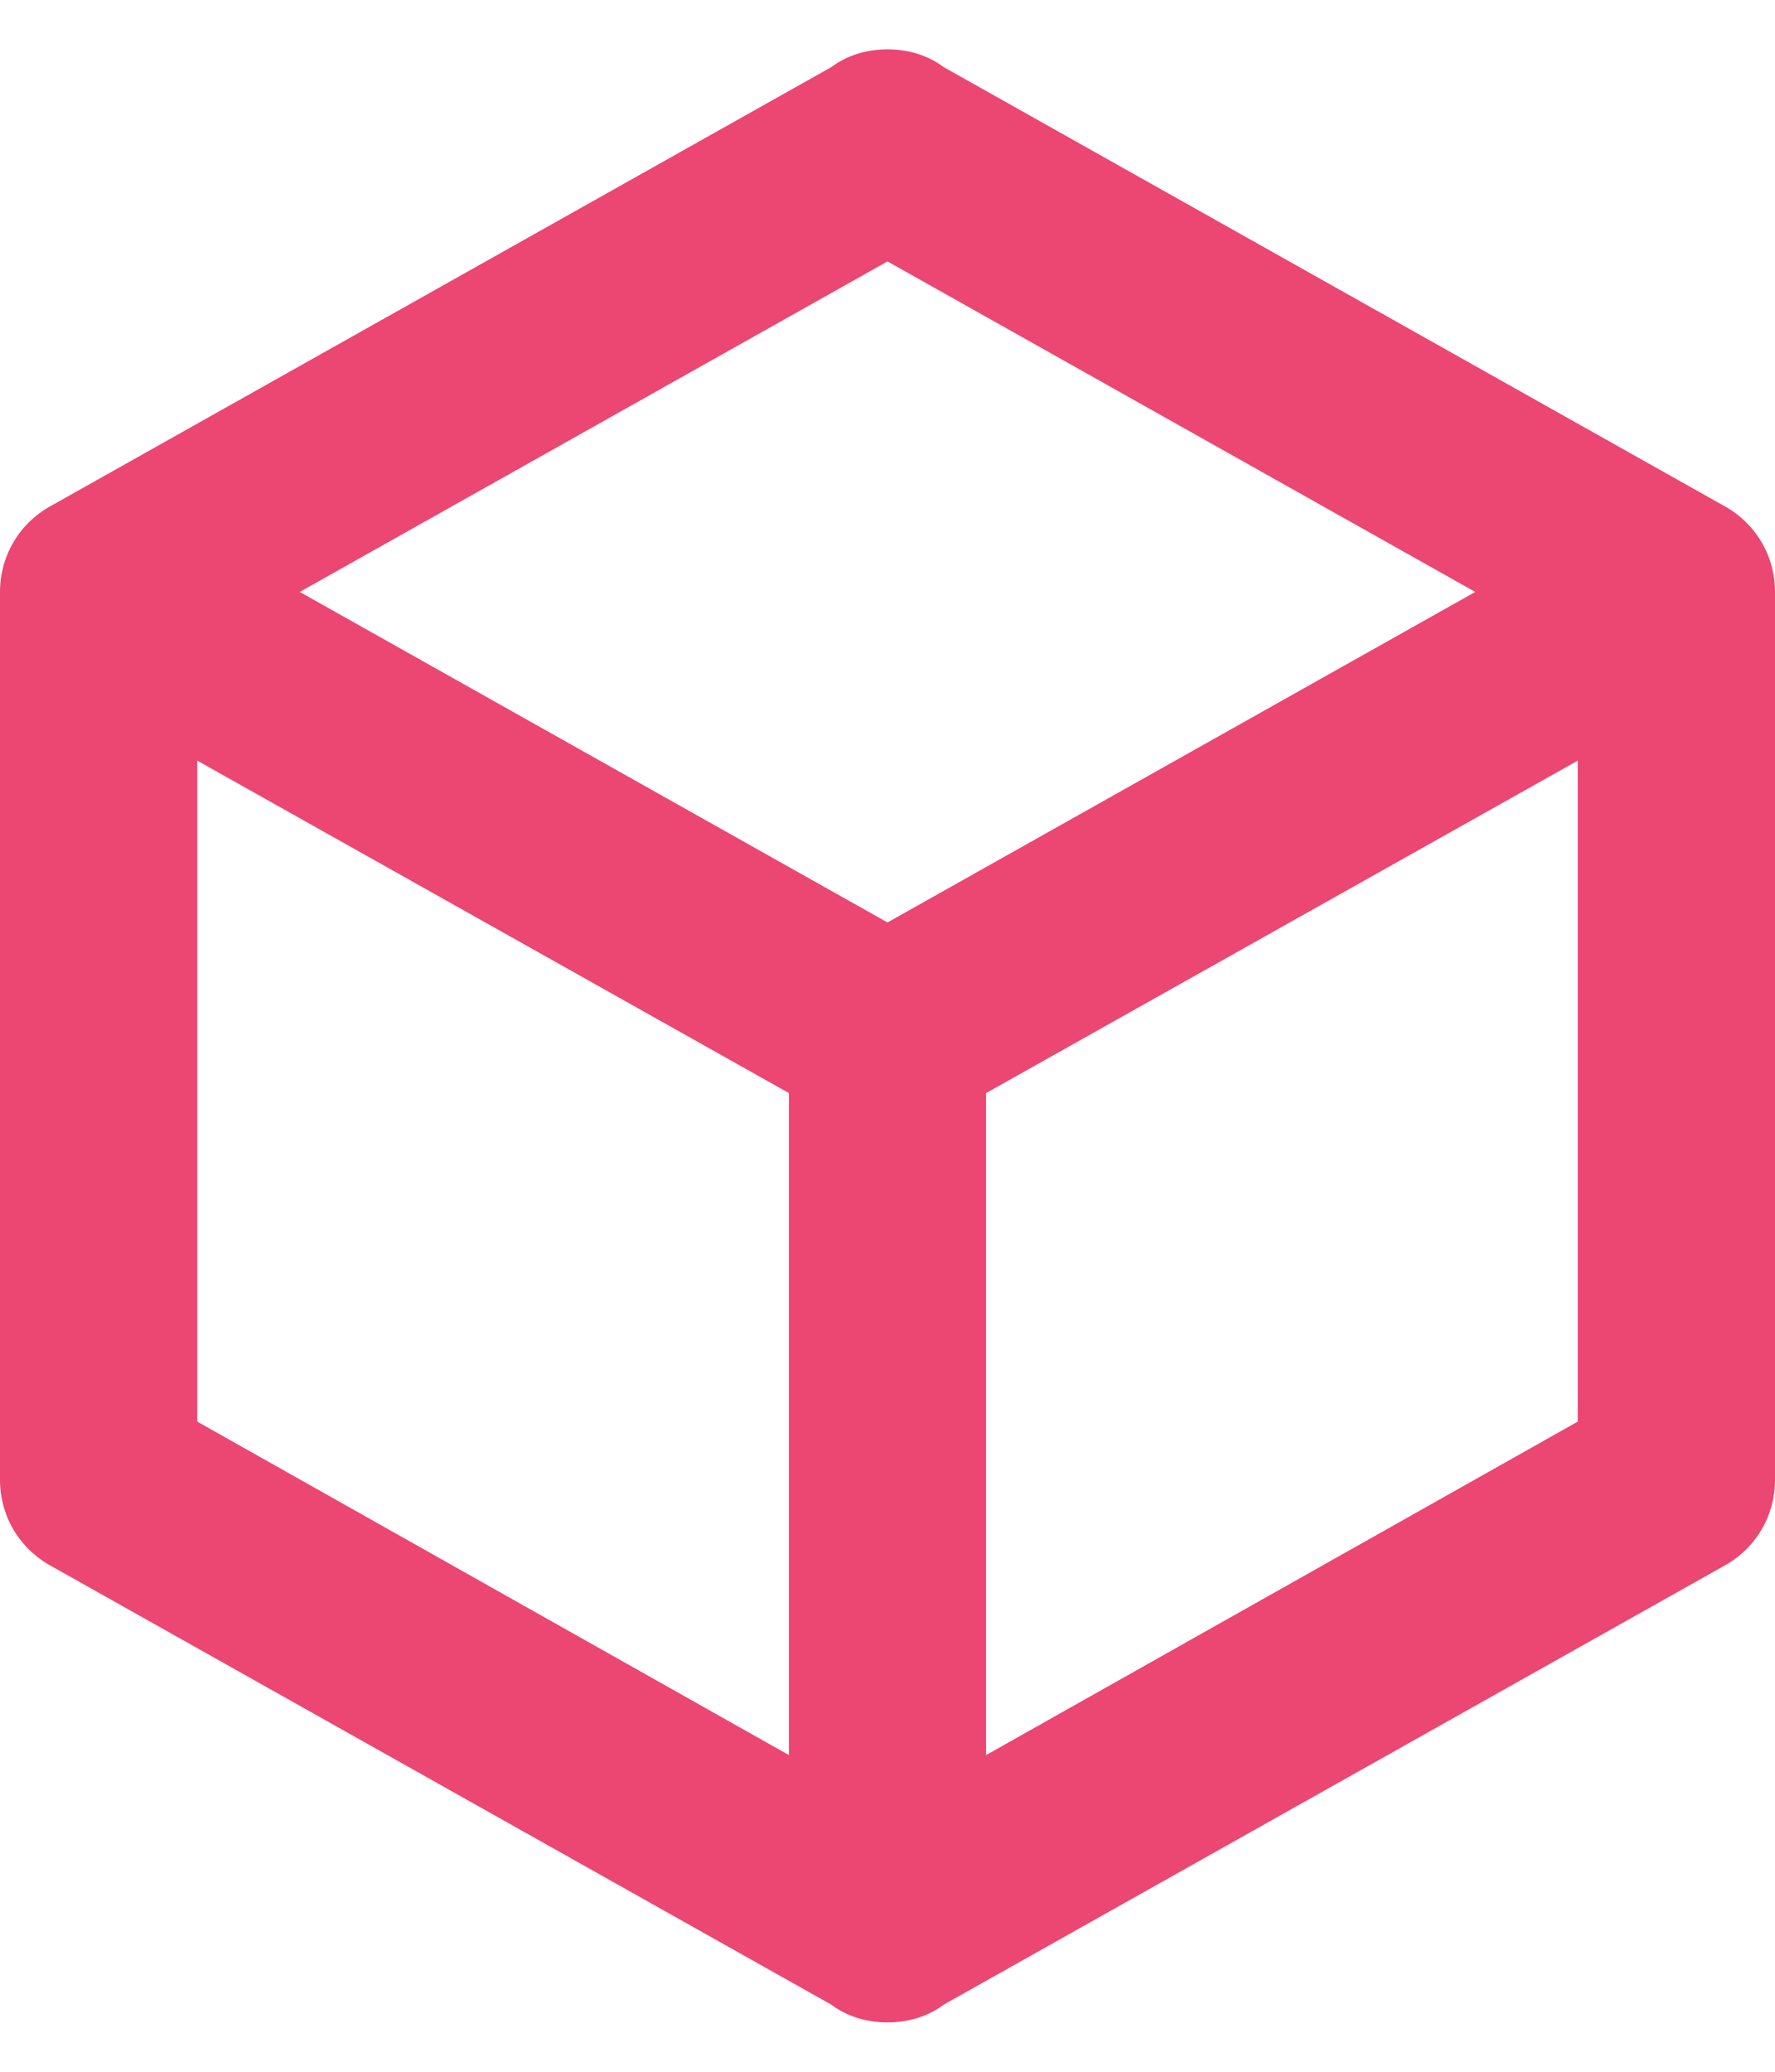 <?xml version="1.0" encoding="utf-8"?>
<svg xmlns="http://www.w3.org/2000/svg" fill="none" height="28" viewBox="0 0 24 28" width="24">
<path d="M24 20C24 20.507 23.72 20.947 23.293 21.173L12.76 27.093C12.547 27.253 12.28 27.333 12 27.333C11.72 27.333 11.453 27.253 11.24 27.093L0.707 21.173C0.28 20.947 0 20.507 0 20V8C0 7.493 0.28 7.053 0.707 6.827L11.24 0.907C11.453 0.747 11.72 0.667 12 0.667C12.28 0.667 12.547 0.747 12.76 0.907L23.293 6.827C23.72 7.053 24 7.493 24 8V20ZM12 3.533L4.053 8L12 12.467L19.947 8L12 3.533ZM2.667 19.213L10.667 23.72V14.773L2.667 10.28V19.213ZM21.333 19.213V10.28L13.333 14.773V23.72L21.333 19.213Z" fill="#EC4673"/>
</svg>